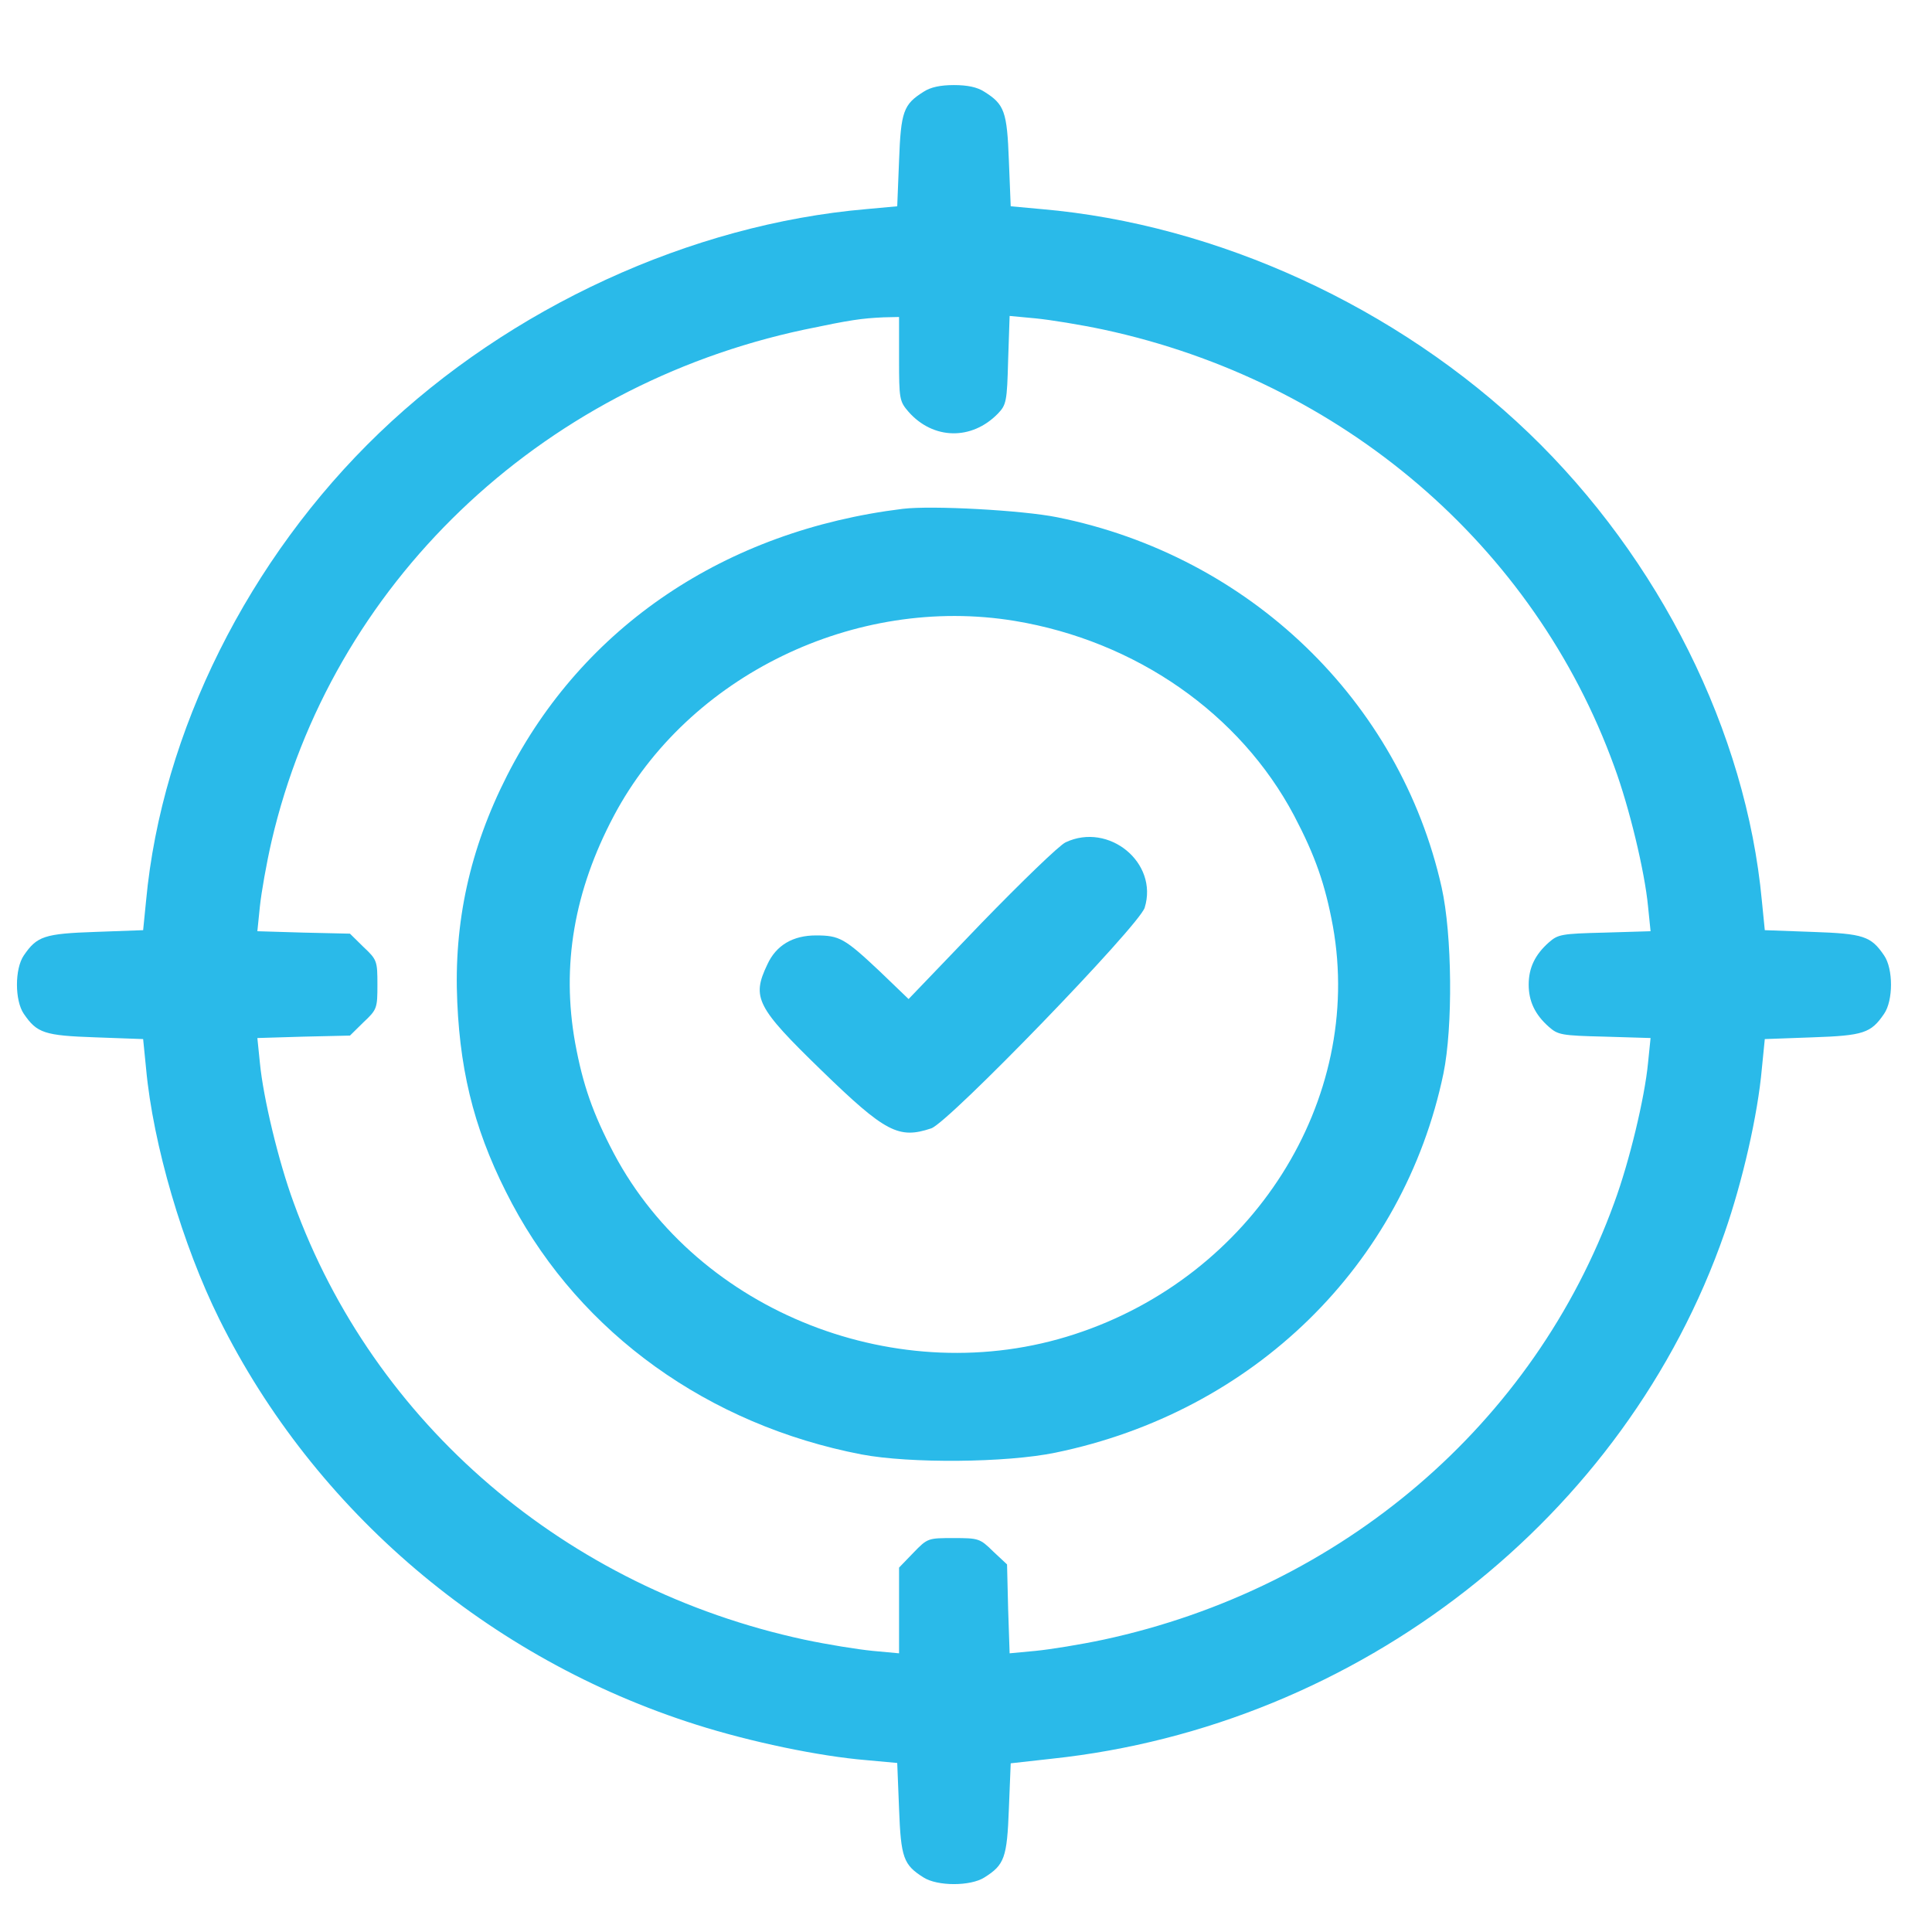 <svg width="57" height="57" viewBox="0 0 57 57" fill="none" xmlns="http://www.w3.org/2000/svg">
<g clip-path="url(#clip0_1_3279)">
<path d="M27.249 2.707C26.655 3.08 26.579 3.287 26.525 4.739L26.471 6.086L25.564 6.169C20.38 6.615 15.045 9.072 11.189 12.773C7.334 16.474 4.774 21.596 4.31 26.572L4.223 27.443L2.819 27.494C1.307 27.546 1.091 27.619 0.702 28.189C0.433 28.583 0.433 29.516 0.702 29.91C1.091 30.48 1.307 30.553 2.819 30.605L4.223 30.656L4.31 31.527C4.515 33.767 5.39 36.742 6.47 38.919C9.278 44.58 14.418 48.944 20.542 50.883C22.14 51.391 24.171 51.816 25.564 51.93L26.471 52.013L26.525 53.361C26.579 54.812 26.655 55.019 27.249 55.392C27.659 55.652 28.631 55.652 29.041 55.392C29.635 55.019 29.711 54.812 29.765 53.361L29.819 52.023L31.029 51.888C40.1 50.924 47.963 44.766 50.879 36.379C51.408 34.865 51.861 32.885 51.98 31.527L52.067 30.656L53.471 30.605C54.983 30.553 55.199 30.48 55.587 29.91C55.858 29.516 55.858 28.583 55.587 28.189C55.199 27.619 54.983 27.546 53.471 27.494L52.067 27.443L51.98 26.572C51.516 21.596 48.967 16.485 45.101 12.773C41.234 9.062 35.91 6.615 30.726 6.169L29.819 6.086L29.765 4.739C29.711 3.287 29.635 3.08 29.041 2.707C28.836 2.572 28.545 2.51 28.145 2.51C27.745 2.51 27.454 2.572 27.249 2.707ZM26.525 10.586C26.525 11.768 26.536 11.84 26.806 12.151C27.529 12.97 28.663 13.001 29.441 12.203C29.689 11.944 29.711 11.85 29.743 10.627L29.787 9.321L30.553 9.393C30.985 9.435 31.882 9.58 32.562 9.725C39.593 11.239 45.263 16.091 47.628 22.622C48.071 23.825 48.524 25.711 48.622 26.738L48.697 27.474L47.336 27.515C46.062 27.546 45.965 27.567 45.695 27.805C45.284 28.168 45.101 28.562 45.101 29.049C45.101 29.537 45.284 29.931 45.695 30.294C45.965 30.532 46.062 30.553 47.336 30.584L48.697 30.625L48.622 31.361C48.524 32.388 48.071 34.275 47.628 35.477C45.263 42.008 39.593 46.86 32.562 48.374C31.882 48.519 30.985 48.664 30.553 48.706L29.787 48.778L29.743 47.462L29.711 46.155L29.301 45.772C28.912 45.388 28.869 45.378 28.134 45.378C27.378 45.378 27.367 45.378 26.946 45.813L26.525 46.249V47.514V48.778L25.747 48.706C25.315 48.664 24.408 48.519 23.728 48.374C16.697 46.86 11.027 42.008 8.662 35.477C8.219 34.275 7.766 32.388 7.668 31.361L7.593 30.625L8.964 30.584L10.325 30.553L10.725 30.159C11.124 29.786 11.135 29.744 11.135 29.049C11.135 28.355 11.124 28.314 10.725 27.94L10.325 27.546L8.964 27.515L7.593 27.474L7.668 26.738C7.712 26.323 7.863 25.462 8.014 24.809C9.774 17.252 15.887 11.394 23.728 9.725C25.11 9.435 25.413 9.393 26.071 9.362L26.525 9.352V10.586Z" fill="#2ABAE9"/>
<path d="M26.635 15.012C21.397 15.655 17.196 18.485 14.96 22.881C13.859 25.047 13.383 27.225 13.491 29.568C13.589 31.817 14.075 33.569 15.111 35.518C17.153 39.344 20.9 42.039 25.415 42.91C26.84 43.18 29.68 43.159 31.138 42.858C36.981 41.656 41.409 37.322 42.586 31.672C42.867 30.304 42.846 27.577 42.532 26.177C41.301 20.683 36.862 16.401 31.192 15.261C30.166 15.054 27.499 14.908 26.635 15.012ZM29.94 18.319C33.504 18.91 36.582 21.046 38.18 24.063C38.806 25.255 39.098 26.095 39.325 27.328C40.243 32.46 36.96 37.654 31.7 39.365C26.538 41.054 20.609 38.732 18.114 34.036C17.487 32.844 17.196 32.004 16.969 30.77C16.559 28.489 16.937 26.281 18.114 24.063C20.306 19.936 25.231 17.542 29.94 18.319Z" fill="#2ABAE9"/>
<path d="M31.439 24.851C31.255 24.934 30.143 26.012 28.955 27.235L26.806 29.475L25.942 28.645C24.916 27.681 24.765 27.598 24.073 27.598C23.393 27.598 22.896 27.888 22.637 28.459C22.173 29.433 22.313 29.713 24.235 31.579C26.125 33.414 26.514 33.611 27.475 33.29C27.994 33.114 33.61 27.308 33.772 26.779C34.182 25.452 32.713 24.25 31.439 24.851Z" fill="#2ABAE9"/>
</g>
<defs>
<clipPath id="clip0_1_3279">
<rect width="56" height="56" fill="white" transform="translate(0.5 0.547)"/>
</clipPath>
</defs>
</svg>
